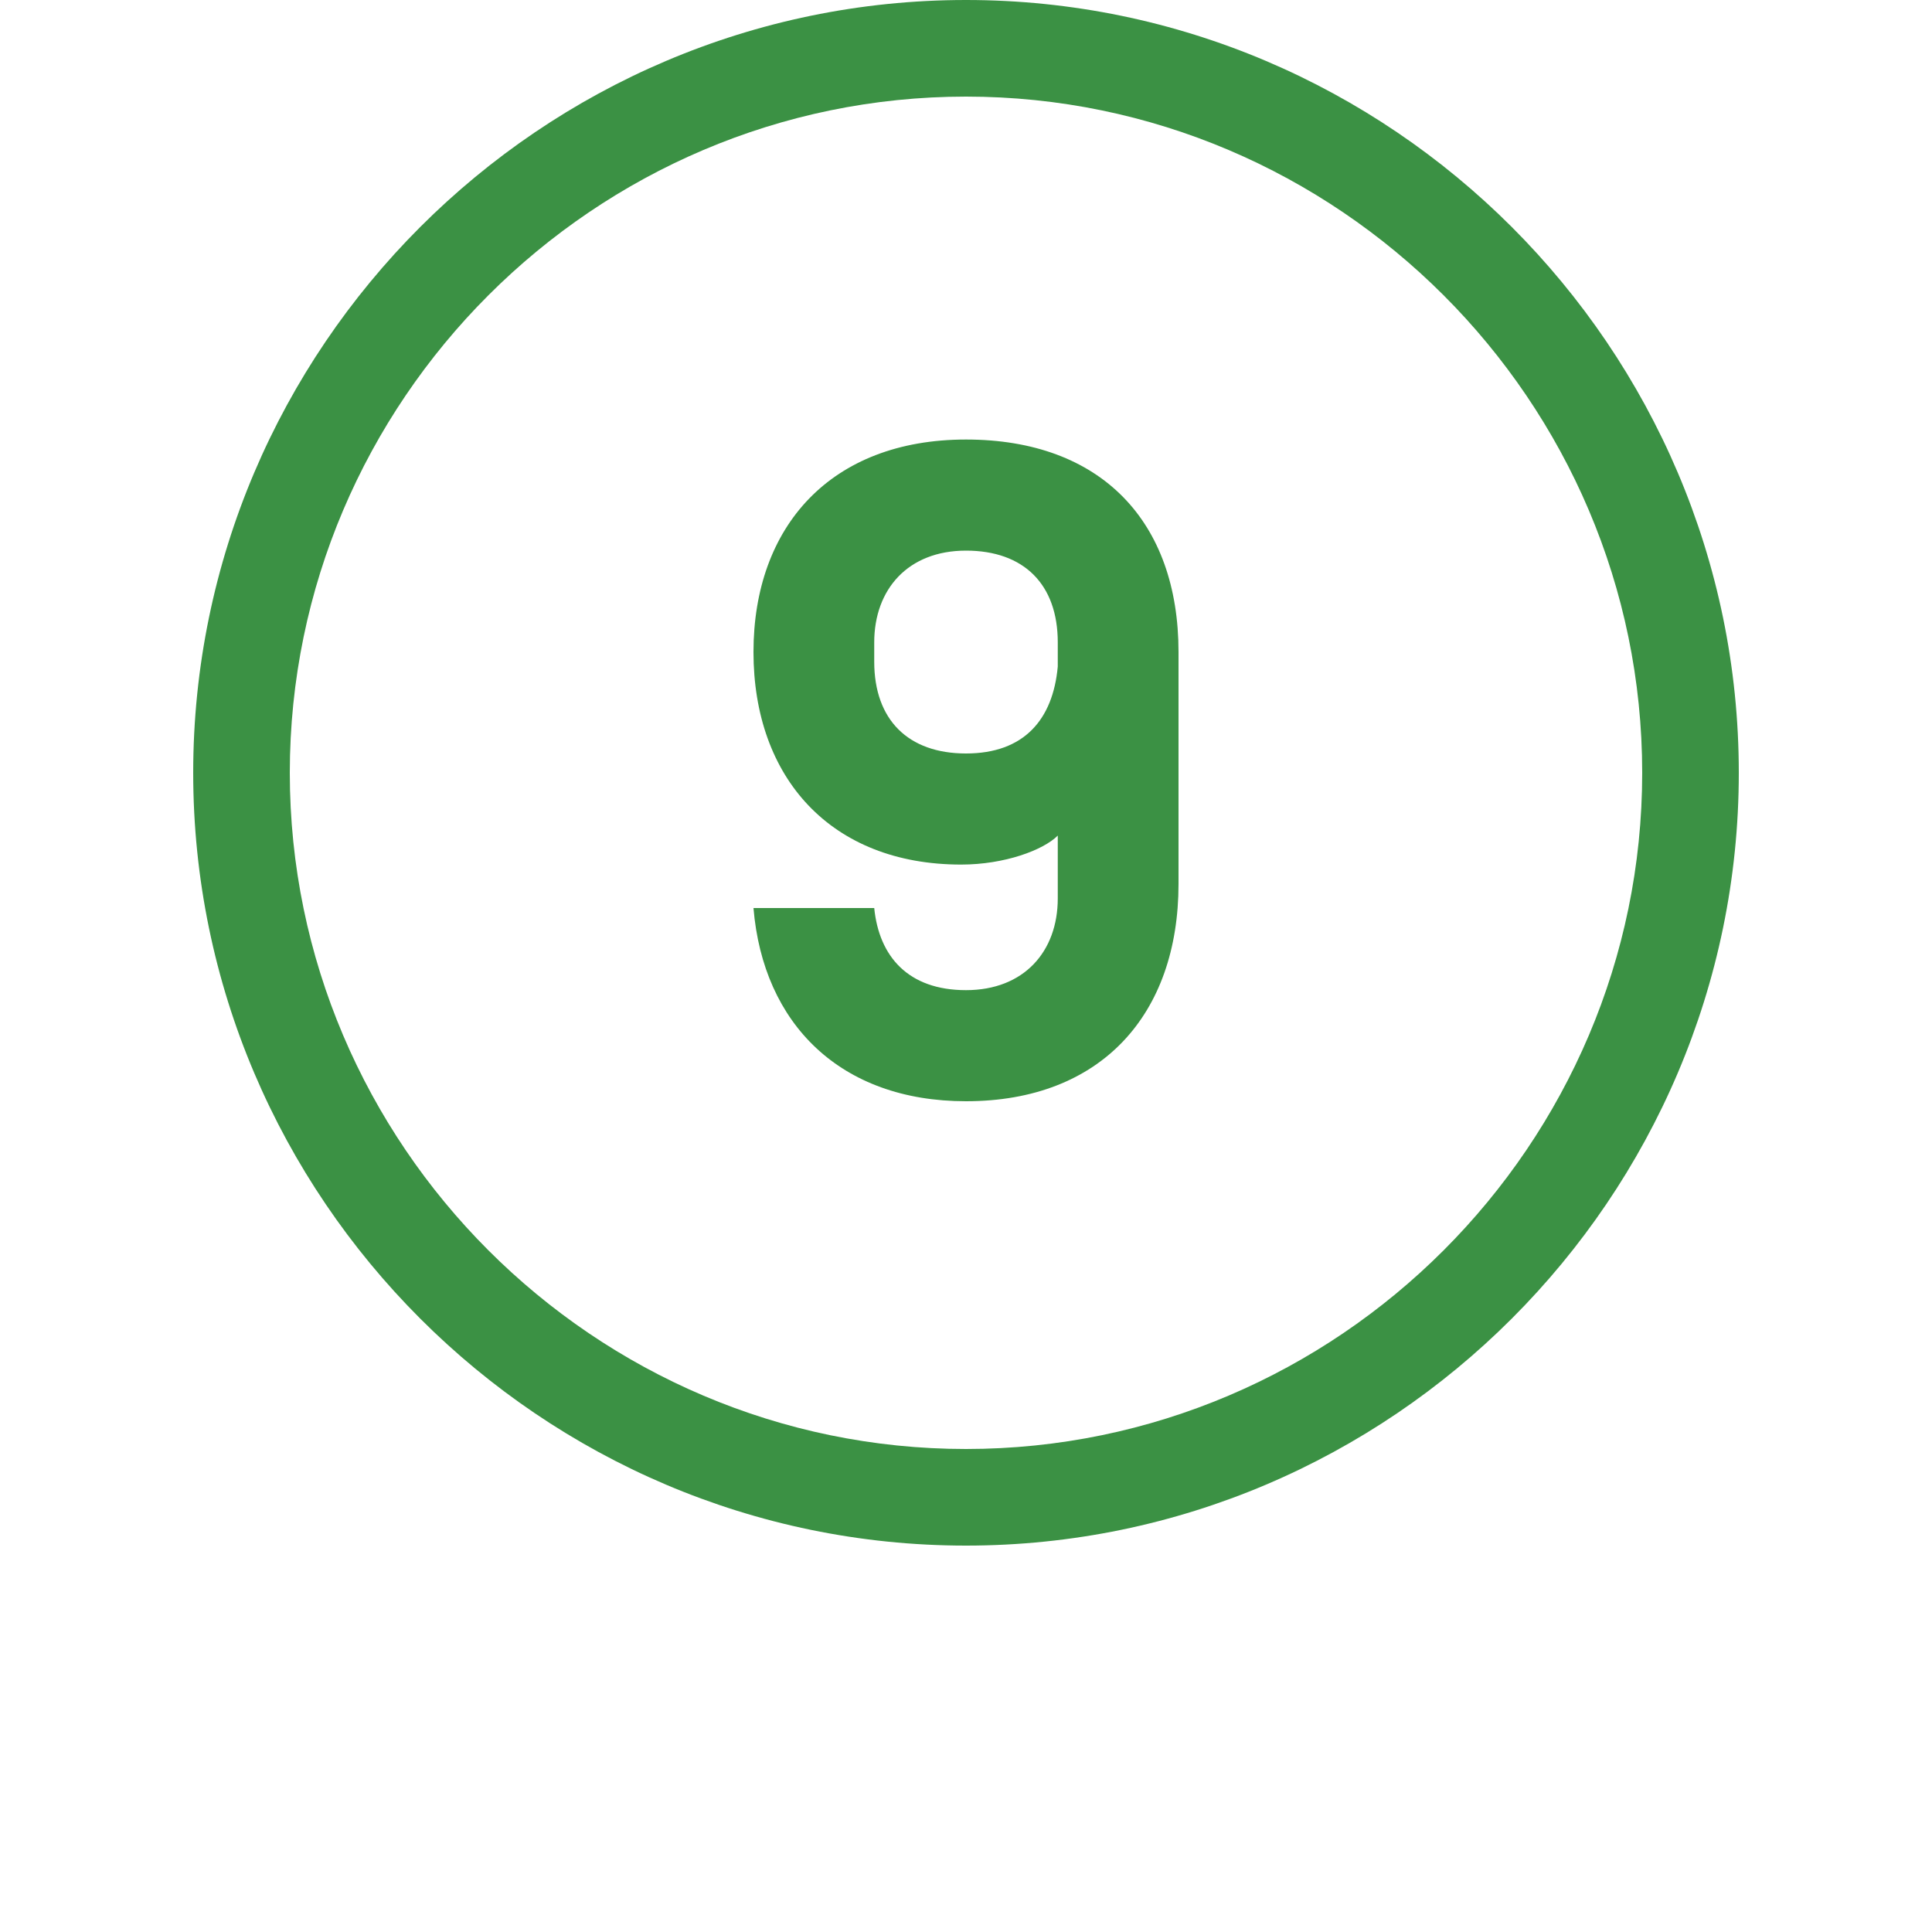 <svg version="1.1" id="Layer_1" xmlns="http://www.w3.org/2000/svg" height="40px" width="40px" xmlns:xlink="http://www.w3.org/1999/xlink" x="0px" y="0px"
	 viewBox="0 0 40 40" style="enable-background:new 0 0 40 40;" xml:space="preserve">
<style type="text/css">
	.st0{fill:#3B9144;}
</style>
<g>
	<path class="st0" d="M20,32c-8.8,0-16-7.2-16-16S11.2,0,20,0s16,7.2,16,16S28.8,32,20,32z M20,2C12.3,2,6,8.3,6,16s6.3,14,14,14
		s14-6.3,14-14S27.7,2,20,2z"/>
</g>
<g>
	<path class="st0" d="M24.4,18.3c0,2.7-1.6,4.5-4.4,4.5c-2.6,0-4.2-1.6-4.4-4v0h2.5v0c0.1,1,0.7,1.7,1.9,1.7c1.2,0,1.9-0.8,1.9-1.9
		v-1.3c-0.3,0.3-1.1,0.6-2,0.6c-2.7,0-4.3-1.8-4.3-4.4v0c0-2.6,1.6-4.4,4.4-4.4c2.8,0,4.4,1.7,4.4,4.4V18.3z M21.9,13.3
		c0-1.2-0.7-1.9-1.9-1.9c-1.2,0-1.9,0.8-1.9,1.9v0.4c0,1.2,0.7,1.9,1.9,1.9c1.2,0,1.8-0.7,1.9-1.8V13.3z"/>
</g>
</svg>
